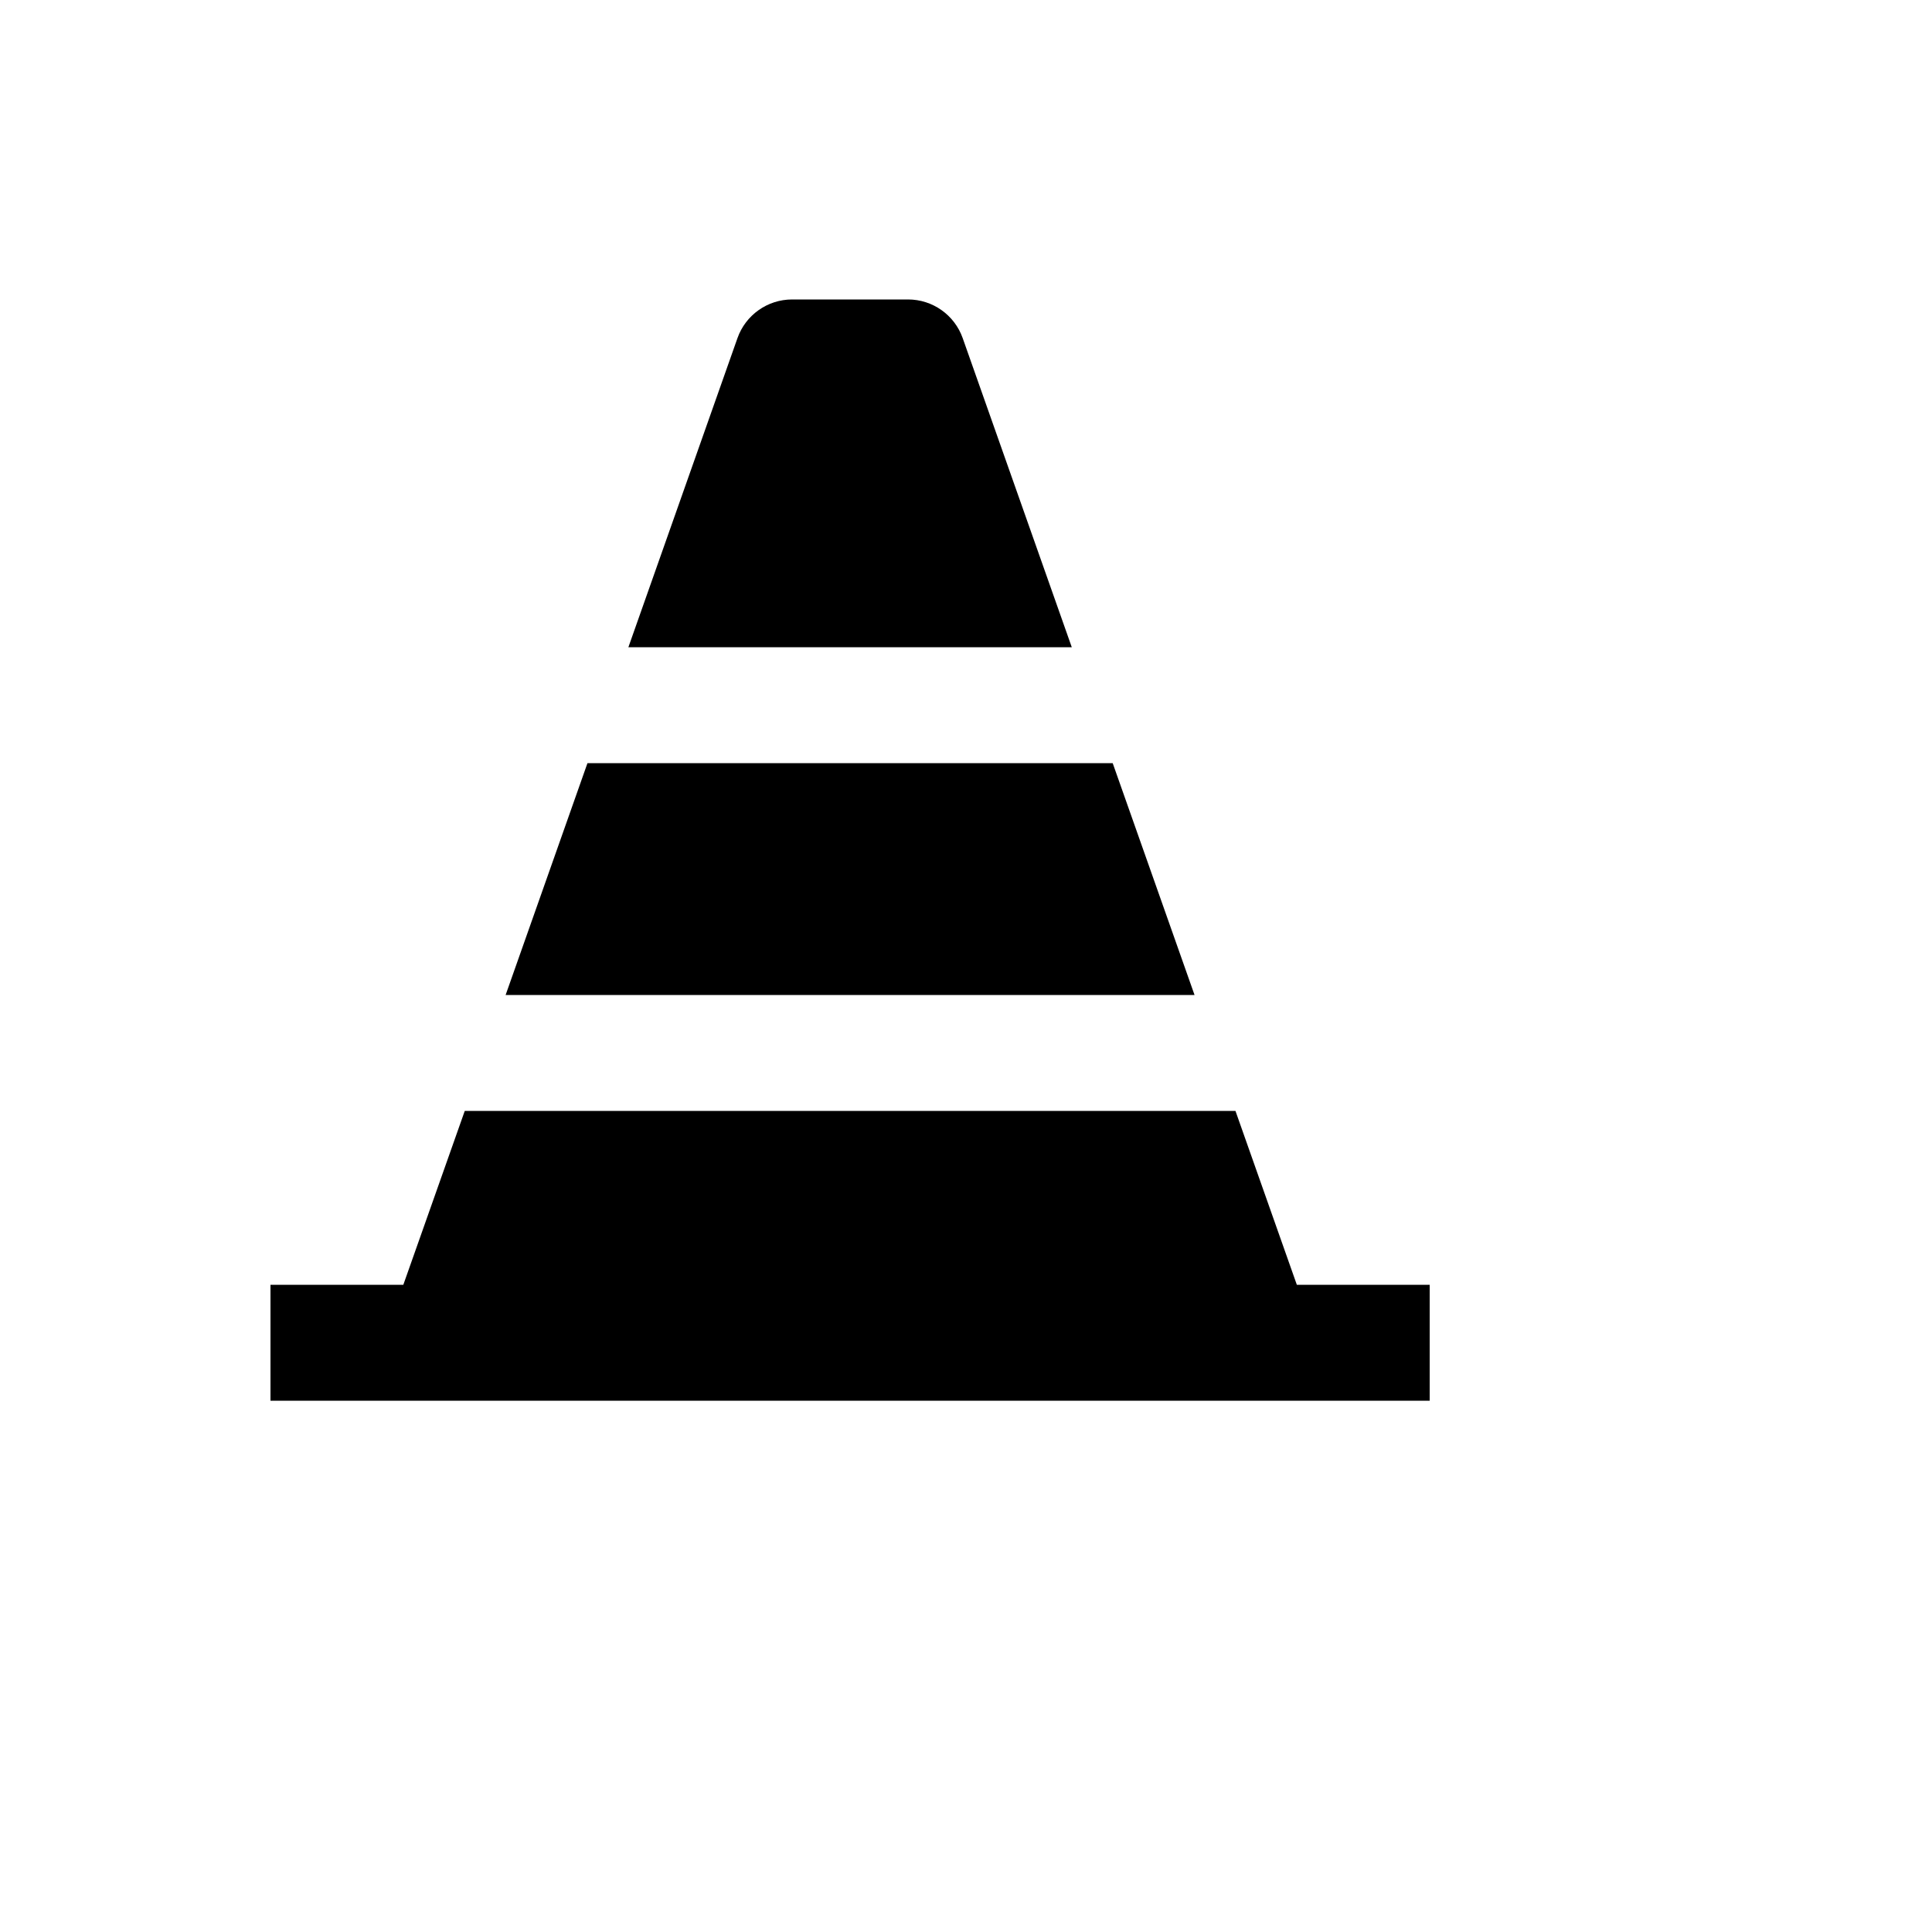 <svg xmlns="http://www.w3.org/2000/svg" version="1.1" xmlns:xlink="http://www.w3.org/1999/xlink" width="100%" height="100%" id="svgWorkerArea" viewBox="-25 -25 625 625" xmlns:idraw="https://idraw.muisca.co" style="background: white;"><defs id="defsdoc"><pattern id="patternBool" x="0" y="0" width="10" height="10" patternUnits="userSpaceOnUse" patternTransform="rotate(35)"><circle cx="5" cy="5" r="4" style="stroke: none;fill: #ff000070;"></circle></pattern></defs><g id="fileImp-408630509" class="cosito"><path id="pathImp-572769651" class="grouped" d="M374.669 334.375C374.669 334.375 125.35 334.375 125.35 334.375 125.35 334.375 105.475 390.625 105.475 390.625 105.475 390.625 62.5 390.625 62.5 390.625 62.5 390.625 62.5 428.125 62.5 428.125 62.5 428.125 437.5 428.125 437.5 428.125 437.5 428.125 437.5 390.625 437.5 390.625 437.5 390.625 394.525 390.625 394.525 390.625 394.525 390.625 374.669 334.375 374.669 334.375M138.569 296.875C138.569 296.875 361.431 296.875 361.431 296.875 361.431 296.875 334.956 221.875 334.956 221.875 334.956 221.875 165.044 221.875 165.044 221.875 165.044 221.875 138.569 296.875 138.569 296.875M268.75 71.875C268.75 71.875 231.25 71.875 231.25 71.875 223.302 71.875 216.216 76.887 213.569 84.381 213.569 84.381 178.281 184.375 178.281 184.375 178.281 184.375 321.719 184.375 321.719 184.375 321.719 184.375 286.431 84.381 286.431 84.381 283.784 76.887 276.698 71.875 268.75 71.875 268.75 71.875 268.75 71.875 268.75 71.875"></path></g></svg>